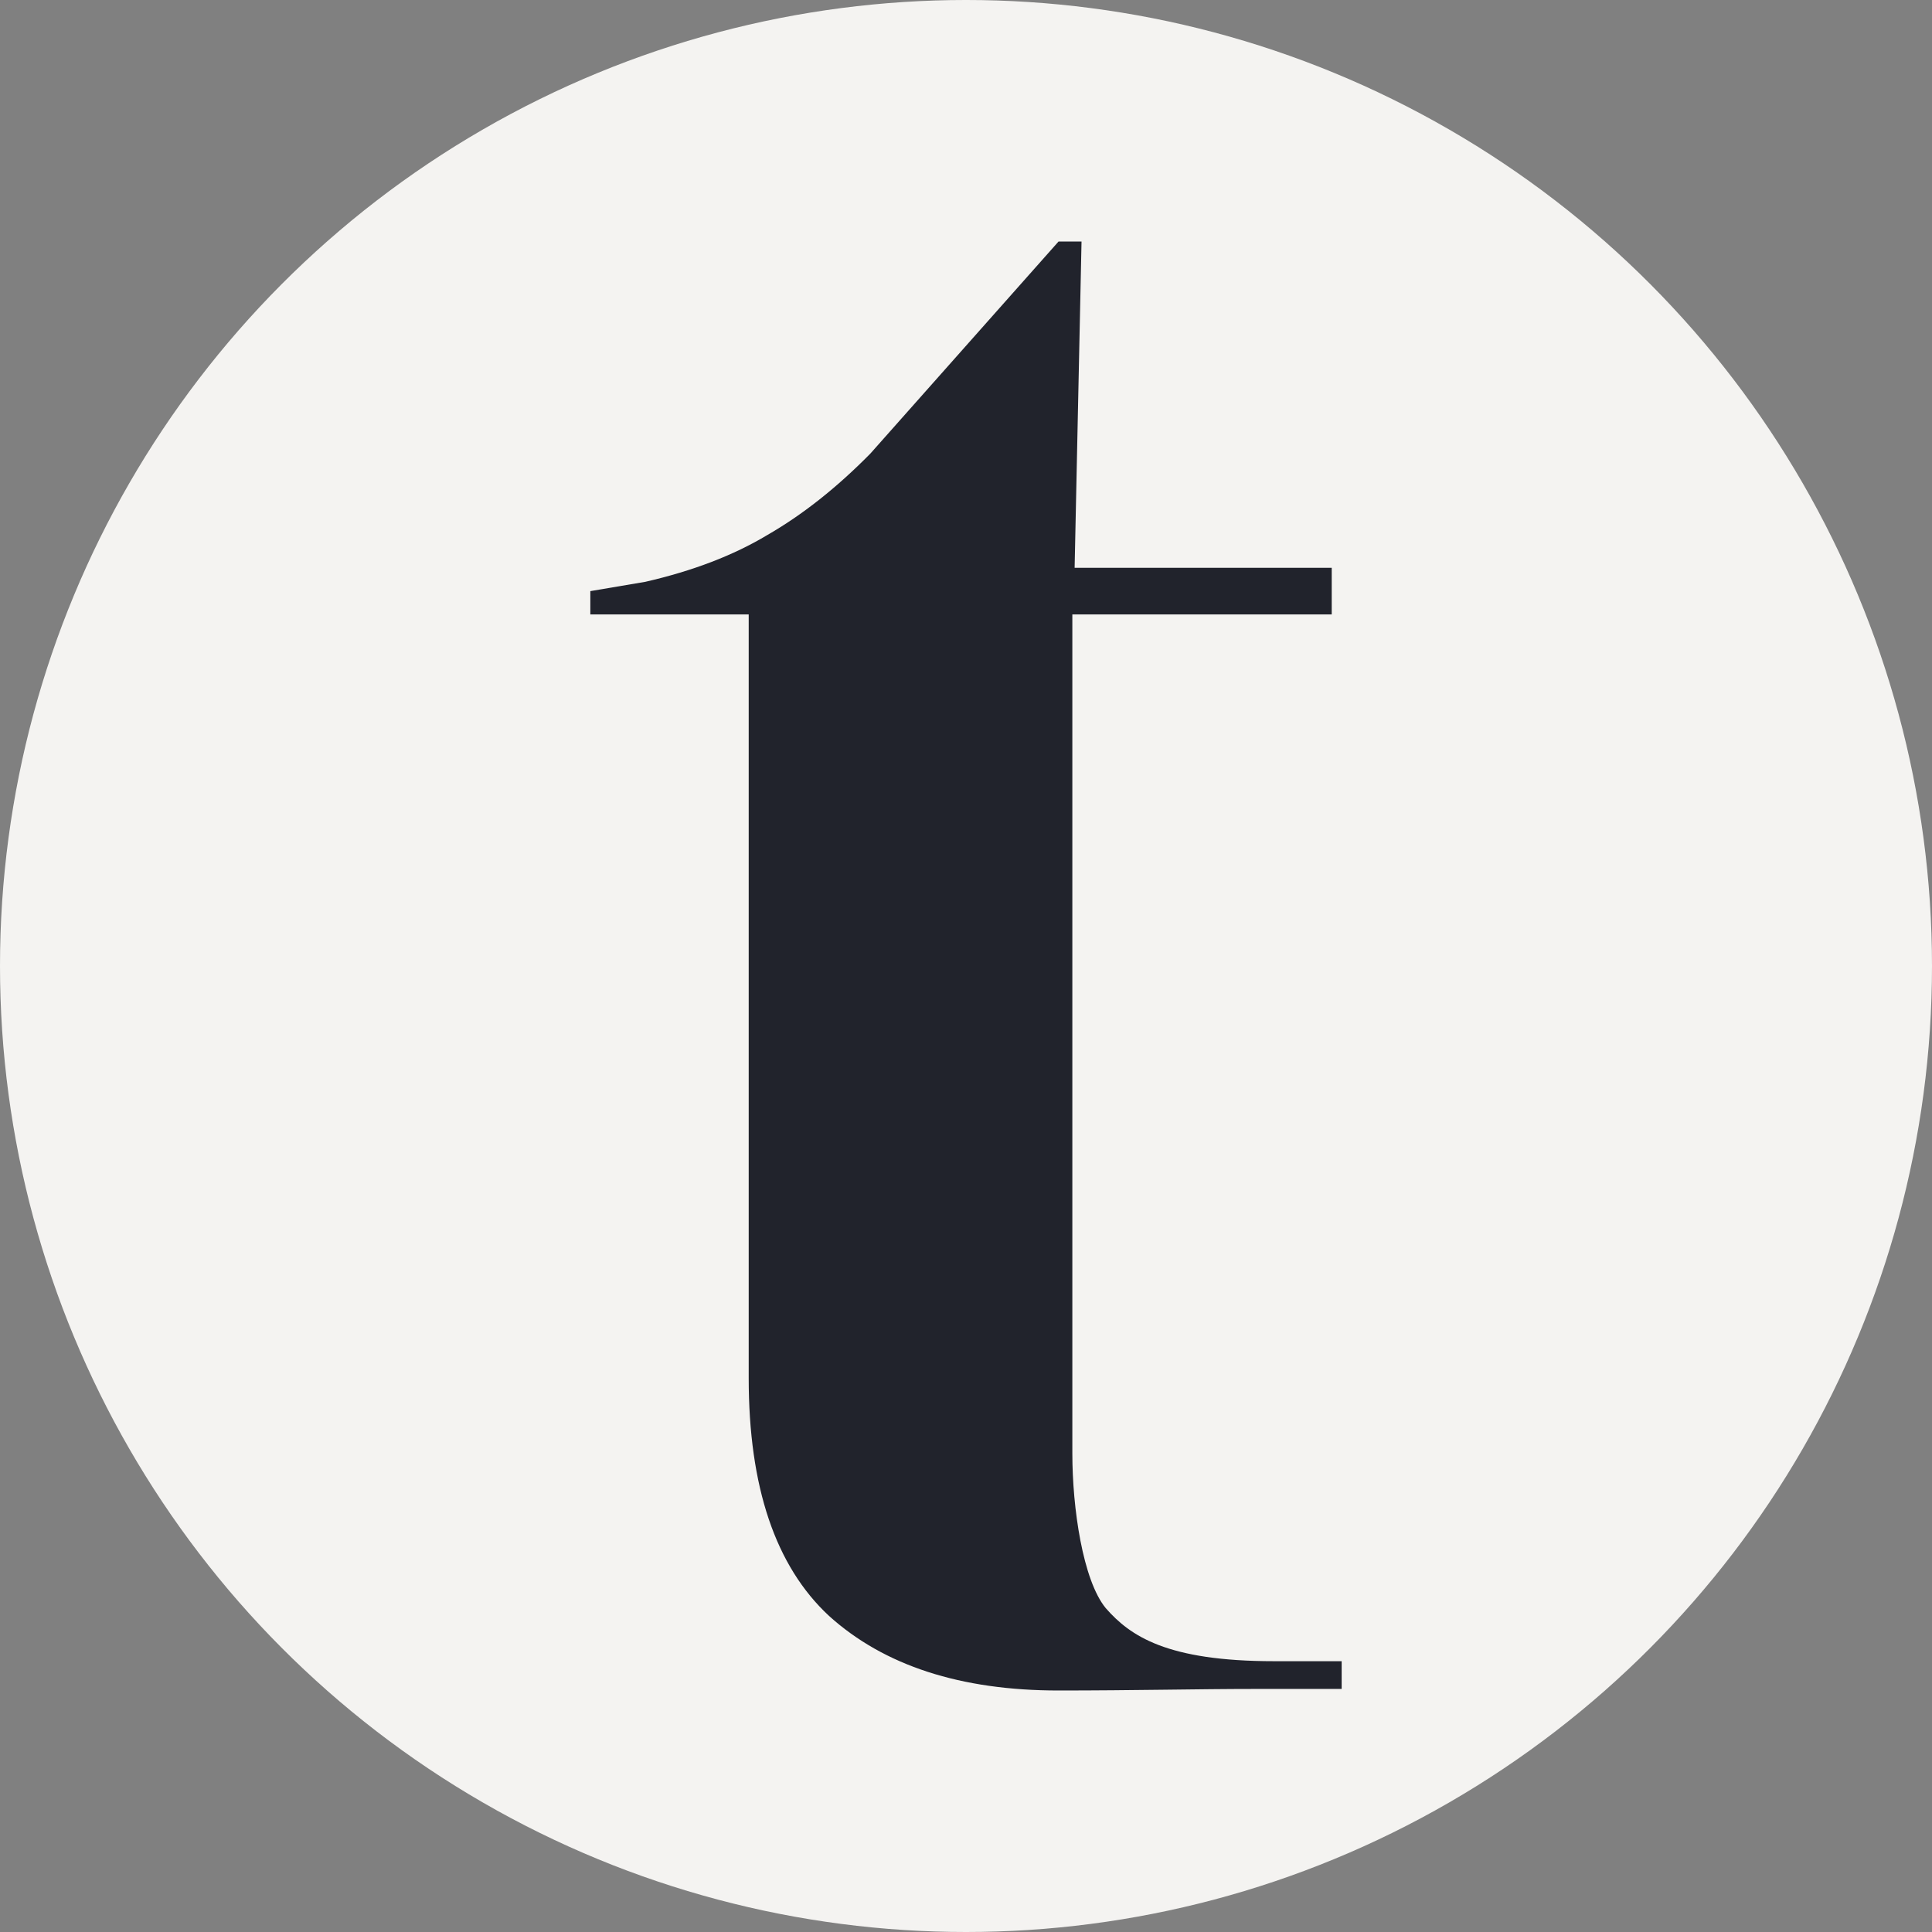 <svg width="144" height="144" viewBox="0 0 144 144" fill="none" xmlns="http://www.w3.org/2000/svg">
<rect x="0" y="0" width="144" height="144" fill="#808080" stroke="none"/>
<circle cx="72" cy="72" r="72" fill="#F4F3F1"/>
<path d="M80.096 42.32H99.259V45.795H79.926V108.339C79.926 112.392 80.705 117.777 82.416 119.861C84.24 121.945 86.979 123.816 94.96 123.816C96.733 123.816 99.037 123.816 100 123.816C100 124.624 100 125.884 100 125.884C100 125.884 97.811 125.884 93.534 125.884C89.257 125.884 84.602 126 78.899 126C71.6 126 65.896 124.147 61.791 120.441C57.799 116.735 55.804 110.827 55.804 102.72V45.795H44V44.059L48.104 43.364C51.64 42.553 54.664 41.394 57.174 39.888C59.796 38.383 62.362 36.356 64.87 33.809L78.899 18H80.611L80.096 42.32Z" fill="#21232C"/>
</svg>
